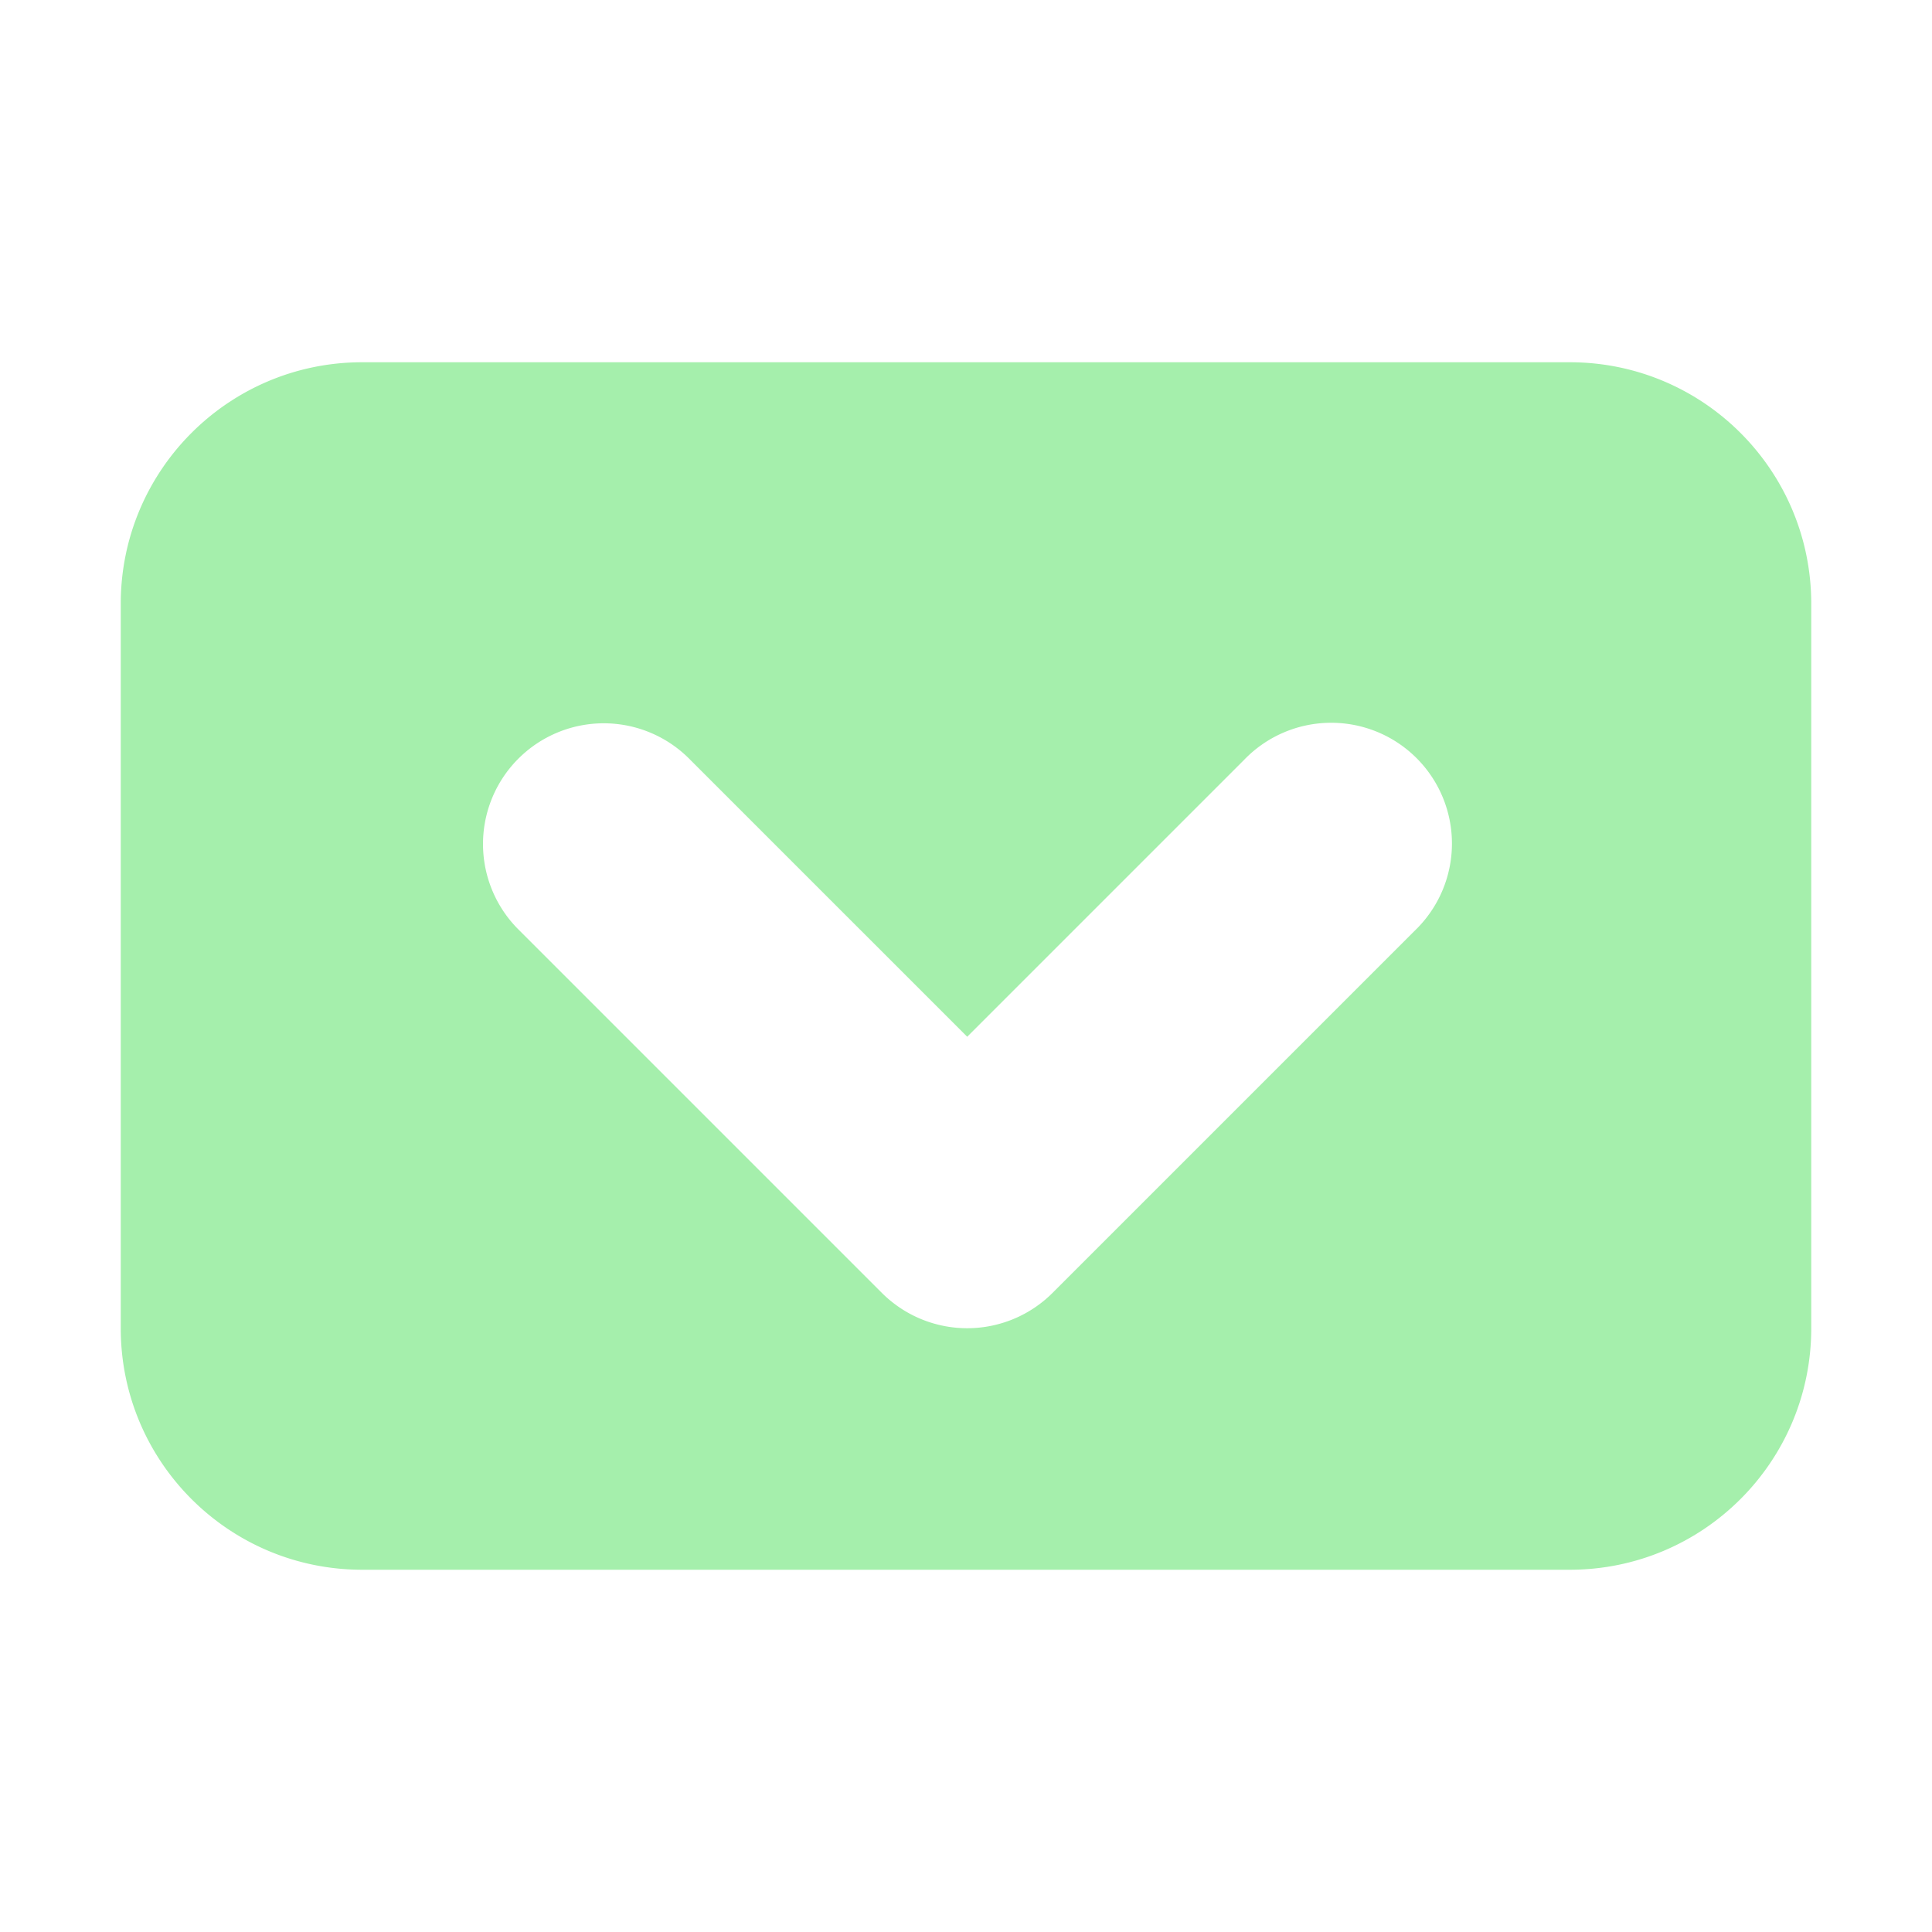 <svg width="16" height="16" version="1.1" viewBox="0 0 16 16" xmlns="http://www.w3.org/2000/svg">
<g transform="translate(0 -1036.4)">
<path transform="translate(0 1036.4)" d="m3 3c-1.105 0-2 0.895-2 2v6c0 1.105 0.895 2 2 2h5 1 1 2 1c1.105 0 2-0.895 2-2v-6c0-1.105-0.895-2-2-2h-1-2-1-1-5zm8 2.986a1 1 0 0 1 0.717 1.721l-3 3a1 1 0 0 1 -1.414 0l-3-3a1 1 0 0 1 0.697 -1.717 1 1 0 0 1 0.717 0.303l2.293 2.293 2.293-2.293a1 1 0 0 1 0.697 -0.307z" fill="#a5efac"/>
<rect x="4" y="1042.4" width="4" height="4" fill="none"/>
</g>
</svg>
